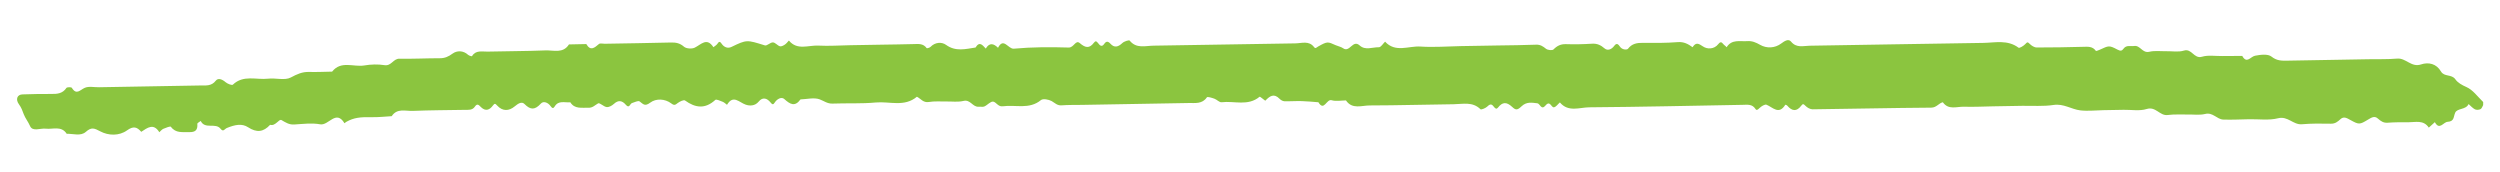 <svg viewBox="0 0 174 12" fill="none" xmlns="http://www.w3.org/2000/svg" preserveAspectRatio="none">
<path d="M172.843 7.283C172.78 7.391 172.74 7.545 172.645 7.595C172.539 7.651 172.36 7.662 172.256 7.609C172.089 7.524 171.96 7.369 171.815 7.242C171.626 7.655 171.03 7.516 170.882 7.843C170.752 8.131 170.832 8.452 170.352 8.479C170.056 8.496 169.79 9.095 169.466 8.502C169.325 8.629 169.186 8.755 169.045 8.882C168.675 8.325 168.108 8.514 167.596 8.511C167.127 8.507 166.656 8.505 166.189 8.541C165.889 8.565 165.706 8.435 165.497 8.249C165.27 8.046 165.059 8.176 164.809 8.328C164.231 8.68 164.179 8.681 163.593 8.355C163.341 8.214 163.127 8.085 162.903 8.288C162.701 8.475 162.526 8.617 162.224 8.61C161.553 8.596 160.88 8.59 160.212 8.648C159.605 8.7 159.237 8.058 158.551 8.231C157.917 8.391 157.217 8.287 156.546 8.299C155.942 8.309 155.338 8.344 154.736 8.322C154.296 8.306 154.015 7.797 153.482 7.931C153.101 8.026 152.681 7.963 152.278 7.97C151.809 7.978 151.333 7.944 150.87 8.005C150.318 8.077 150.046 7.387 149.409 7.587C148.918 7.741 148.344 7.634 147.808 7.643L146.399 7.668C145.861 7.677 145.318 7.743 144.79 7.682C144.168 7.608 143.629 7.199 142.932 7.305C142.208 7.415 141.458 7.353 140.721 7.366L138.707 7.401C138.037 7.413 137.365 7.449 136.695 7.428C136.192 7.413 135.614 7.675 135.221 7.116C134.929 7.185 134.787 7.49 134.412 7.492C131.661 7.51 128.91 7.576 126.159 7.608C125.992 7.611 125.787 7.494 125.664 7.369C125.524 7.229 125.48 7.205 125.365 7.358C125.047 7.785 124.719 7.738 124.394 7.353C124.364 7.317 124.262 7.283 124.258 7.289C123.814 8.012 123.4 7.479 122.953 7.29C122.837 7.241 122.592 7.395 122.466 7.516C122.333 7.643 122.259 7.707 122.174 7.575C121.951 7.231 121.614 7.291 121.283 7.297C117.727 7.361 114.171 7.441 110.616 7.469C109.931 7.475 109.15 7.827 108.568 7.128C108.427 7.249 108.295 7.455 108.145 7.469C107.97 7.485 107.88 6.966 107.574 7.336C107.268 7.706 107.191 7.21 107.002 7.189C106.624 7.148 106.256 7.061 105.901 7.398C105.602 7.681 105.495 7.673 105.241 7.436C104.854 7.074 104.565 7.095 104.257 7.491C104.167 7.609 104.079 7.577 103.968 7.424C103.842 7.248 103.721 7.212 103.533 7.401C103.414 7.522 103.094 7.654 103.041 7.603C102.487 7.055 101.808 7.248 101.171 7.255C99.226 7.275 97.281 7.337 95.335 7.339C94.773 7.338 94.115 7.632 93.679 6.989C93.345 6.991 92.99 7.067 92.682 6.976C92.321 6.869 92.158 7.781 91.76 7.117C91.371 7.089 90.983 7.046 90.594 7.037C90.191 7.025 89.789 7.059 89.388 7.046C89.275 7.041 89.142 6.961 89.06 6.878C88.662 6.468 88.374 6.689 88.07 7.004C88.05 7.025 87.702 6.704 87.668 6.733C86.862 7.408 85.902 7.008 85.022 7.116C84.869 7.134 84.7 6.934 84.526 6.871C84.354 6.809 84.042 6.712 84 6.773C83.674 7.252 83.193 7.162 82.74 7.17C80.257 7.215 77.776 7.256 75.293 7.3C74.824 7.308 74.353 7.296 73.886 7.332C73.582 7.356 73.422 7.163 73.196 7.036C72.99 6.921 72.592 6.849 72.451 6.966C71.633 7.639 70.678 7.273 69.792 7.398C69.472 7.444 69.34 7.109 69.126 7.073C68.948 7.042 68.729 7.313 68.511 7.41C68.397 7.46 68.245 7.415 68.112 7.427C67.7 7.466 67.543 6.905 67.06 7.024C66.679 7.118 66.259 7.056 65.856 7.063C65.453 7.071 65.044 7.031 64.65 7.099C64.258 7.166 64.086 6.867 63.816 6.732C62.948 7.467 61.912 7.044 60.954 7.133C59.955 7.227 58.943 7.172 57.936 7.21C57.584 7.222 57.341 7.023 57.051 6.915C56.66 6.771 56.164 6.904 55.715 6.918C55.32 7.459 54.992 7.257 54.583 6.89C54.39 6.718 54.077 6.89 53.918 7.141C53.815 7.304 53.754 7.285 53.626 7.128C53.385 6.83 53.081 6.733 52.805 7.07C52.545 7.39 52.17 7.377 51.898 7.283C51.441 7.126 51.036 6.569 50.599 7.294C50.504 7.225 50.415 7.132 50.31 7.089C50.135 7.022 49.857 6.887 49.784 6.955C49.078 7.602 48.402 7.517 47.675 6.992C47.59 6.931 47.308 7.065 47.169 7.172C47.006 7.298 46.934 7.36 46.726 7.202C46.273 6.857 45.648 6.85 45.267 7.137C44.867 7.438 44.771 7.24 44.514 7.057C44.414 6.987 44.163 7.12 43.986 7.173C43.846 7.216 43.804 7.581 43.559 7.294C43.308 7 43.041 6.94 42.724 7.234C42.595 7.353 42.382 7.471 42.224 7.452C42.013 7.427 41.741 7.132 41.63 7.194C41.408 7.317 41.249 7.515 40.944 7.5C40.489 7.48 40.001 7.609 39.693 7.119C39.317 7.16 38.876 6.962 38.608 7.408C38.514 7.565 38.435 7.548 38.319 7.383C38.15 7.14 37.827 7.009 37.648 7.205C37.238 7.654 36.935 7.673 36.502 7.237C36.309 7.041 36.048 7.217 35.824 7.404C35.425 7.738 34.978 7.756 34.604 7.347C34.467 7.198 34.428 7.183 34.308 7.342C34.086 7.642 33.812 7.774 33.484 7.465C33.355 7.345 33.231 7.152 33.056 7.416C32.88 7.683 32.607 7.642 32.345 7.646C31.137 7.667 29.929 7.67 28.723 7.718C28.22 7.737 27.636 7.513 27.263 8.086C26.8 8.112 26.338 8.166 25.876 8.156C25.05 8.138 24.62 8.194 24.117 8.473C24.065 8.502 24.024 8.543 23.976 8.578C23.385 7.601 22.875 8.758 22.285 8.652C21.703 8.545 21.08 8.629 20.479 8.665C20.12 8.688 19.882 8.525 19.591 8.357C19.414 8.255 19.178 8.803 18.799 8.687C18.334 9.194 17.868 9.249 17.261 8.854C16.845 8.584 16.367 8.671 15.785 8.91C15.633 8.973 15.547 9.213 15.353 8.964C15.003 8.513 14.264 9.028 13.97 8.418C13.886 8.486 13.729 8.56 13.734 8.62C13.771 9.054 13.591 9.209 13.164 9.196C12.704 9.18 12.235 9.289 11.894 8.823C11.855 8.77 11.543 8.89 11.373 8.963C11.265 9.009 11.182 9.12 11.089 9.202C10.683 8.548 10.256 8.898 9.831 9.175C9.533 8.832 9.284 8.756 8.841 9.074C8.29 9.47 7.546 9.445 6.981 9.143C6.556 8.914 6.359 8.837 5.976 9.176C5.615 9.497 5.094 9.298 4.643 9.312C4.268 8.733 3.685 9.015 3.184 8.955C2.805 8.911 2.268 9.183 2.091 8.771C1.961 8.471 1.757 8.227 1.652 7.948C1.561 7.706 1.491 7.492 1.328 7.273C1.058 6.913 1.199 6.579 1.565 6.57C2.236 6.552 2.908 6.529 3.577 6.539C3.994 6.546 4.362 6.509 4.623 6.12C4.667 6.057 4.965 6.054 5 6.113C5.323 6.638 5.564 6.263 5.898 6.114C6.18 5.988 6.558 6.078 6.893 6.072C9.241 6.031 11.589 5.99 13.937 5.949C14.323 5.943 14.711 6.012 15.019 5.616C15.188 5.398 15.474 5.526 15.699 5.719C15.83 5.832 16.142 5.953 16.204 5.896C16.935 5.19 17.842 5.571 18.662 5.476C19.193 5.414 19.825 5.617 20.246 5.39C20.669 5.163 21.033 4.994 21.506 5.007C22.043 5.022 22.58 4.995 23.116 4.985C23.736 4.197 24.609 4.683 25.36 4.555C25.818 4.477 26.307 4.462 26.764 4.535C27.24 4.611 27.368 4.077 27.801 4.086C28.74 4.104 29.68 4.053 30.619 4.053C30.965 4.053 31.213 3.94 31.502 3.729C31.8 3.512 32.237 3.501 32.579 3.815C32.646 3.878 32.839 3.929 32.85 3.911C33.117 3.469 33.552 3.601 33.934 3.592C35.275 3.558 36.619 3.563 37.96 3.508C38.523 3.484 39.187 3.746 39.6 3.092C40.003 3.085 40.404 3.074 40.806 3.067C41.107 3.582 41.381 3.319 41.688 3.062C41.768 2.994 41.948 3.047 42.083 3.045C43.626 3.018 45.17 2.997 46.712 2.958C47.057 2.95 47.328 3.008 47.608 3.253C47.766 3.389 48.155 3.414 48.354 3.316C48.804 3.095 49.194 2.58 49.653 3.285C49.746 3.207 49.866 3.147 49.929 3.051C50.041 2.876 50.109 2.87 50.223 3.038C50.388 3.285 50.646 3.393 50.908 3.267C51.98 2.749 51.973 2.767 53.236 3.16C53.384 3.206 53.609 2.946 53.795 2.951C53.958 2.956 54.105 3.165 54.279 3.221C54.374 3.251 54.524 3.172 54.623 3.106C54.733 3.034 54.814 2.919 54.907 2.821C55.487 3.528 56.268 3.136 56.959 3.174C57.695 3.213 58.436 3.16 59.173 3.147L61.386 3.109C62.123 3.096 62.862 3.089 63.599 3.068C63.933 3.058 64.265 3.022 64.496 3.351C64.513 3.374 64.703 3.325 64.764 3.263C65.091 2.923 65.554 2.913 65.84 3.12C66.519 3.611 67.198 3.412 67.898 3.307C68.187 2.833 68.393 3.162 68.61 3.381C68.866 2.946 69.158 3.025 69.463 3.326C69.847 2.572 70.17 3.423 70.56 3.388C71.827 3.271 73.108 3.271 74.38 3.309C74.747 3.321 74.858 2.747 75.154 3.001C75.541 3.335 75.823 3.391 76.138 2.972C76.243 2.833 76.312 2.85 76.431 3.007C76.54 3.15 76.68 3.311 76.855 3.054C76.989 2.859 77.118 2.858 77.284 3.041C77.571 3.356 77.834 3.261 78.119 2.994C78.242 2.877 78.582 2.772 78.624 2.824C79.093 3.408 79.724 3.183 80.294 3.178C83.582 3.134 86.871 3.063 90.157 3.019C90.596 3.012 91.098 2.812 91.453 3.271C91.56 3.41 91.601 3.319 91.746 3.235C92.401 2.866 92.409 2.9 92.969 3.148C93.14 3.223 93.336 3.256 93.483 3.36C93.94 3.683 94.153 2.726 94.632 3.163C95.031 3.527 95.524 3.276 95.971 3.289C96.11 3.292 96.257 3.038 96.402 2.9C97.123 3.686 98.038 3.186 98.859 3.24C99.793 3.303 100.736 3.226 101.677 3.209L104.293 3.164C105.164 3.148 106.037 3.147 106.908 3.11C107.206 3.097 107.39 3.222 107.604 3.396C107.721 3.49 108.041 3.523 108.123 3.441C108.374 3.187 108.626 3.062 108.99 3.073C109.593 3.093 110.199 3.081 110.801 3.042C111.159 3.02 111.411 3.136 111.681 3.371C111.893 3.555 112.177 3.433 112.35 3.192C112.557 2.906 112.68 3.166 112.773 3.279C112.938 3.48 113.246 3.475 113.307 3.395C113.588 3.029 113.94 2.977 114.359 2.982C115.163 2.99 115.973 2.996 116.773 2.932C117.198 2.898 117.497 3.064 117.803 3.286C118.031 2.936 118.199 3.007 118.535 3.237C118.815 3.428 119.302 3.447 119.598 3.064C119.815 2.782 119.898 3.066 120.028 3.151C120.083 3.186 120.127 3.242 120.174 3.289C120.525 2.717 121.098 2.898 121.609 2.863C121.945 2.839 122.202 2.948 122.512 3.124C122.953 3.376 123.529 3.364 123.976 3.025C124.209 2.85 124.48 2.68 124.653 2.893C125.034 3.359 125.506 3.19 125.945 3.182C129.971 3.124 133.996 3.04 138.022 2.986C138.852 2.975 139.724 2.745 140.491 3.321C140.555 3.369 140.844 3.196 140.962 3.067C141.097 2.918 141.129 2.913 141.266 3.052C141.391 3.179 141.589 3.306 141.756 3.305C142.83 3.311 143.903 3.284 144.976 3.259C145.31 3.251 145.642 3.211 145.873 3.542C145.89 3.566 146.056 3.5 146.146 3.46C146.768 3.176 146.789 3.141 147.369 3.449C147.6 3.572 147.686 3.54 147.802 3.383C148.001 3.114 148.287 3.24 148.537 3.201C148.958 3.135 149.108 3.719 149.589 3.604C149.972 3.512 150.39 3.572 150.793 3.565C151.196 3.557 151.626 3.639 151.995 3.523C152.552 3.349 152.694 4.115 153.257 3.949C153.692 3.82 154.189 3.906 154.658 3.9C155.126 3.894 155.593 3.894 156.06 3.892C156.376 4.466 156.635 3.944 156.946 3.88C157.322 3.805 157.848 3.739 158.095 3.939C158.465 4.236 158.808 4.228 159.198 4.222C161.077 4.191 162.956 4.156 164.835 4.123C165.505 4.111 166.181 4.136 166.846 4.078C167.454 4.025 167.828 4.711 168.505 4.484C169.022 4.312 169.574 4.425 169.894 4.978C170.116 5.36 170.634 5.15 170.892 5.518C171.066 5.765 171.348 5.919 171.665 6.059C172.114 6.256 172.442 6.726 172.815 7.086C172.85 7.12 172.821 7.215 172.822 7.283L172.843 7.283Z" fill="#8BC53F"/>
</svg>
